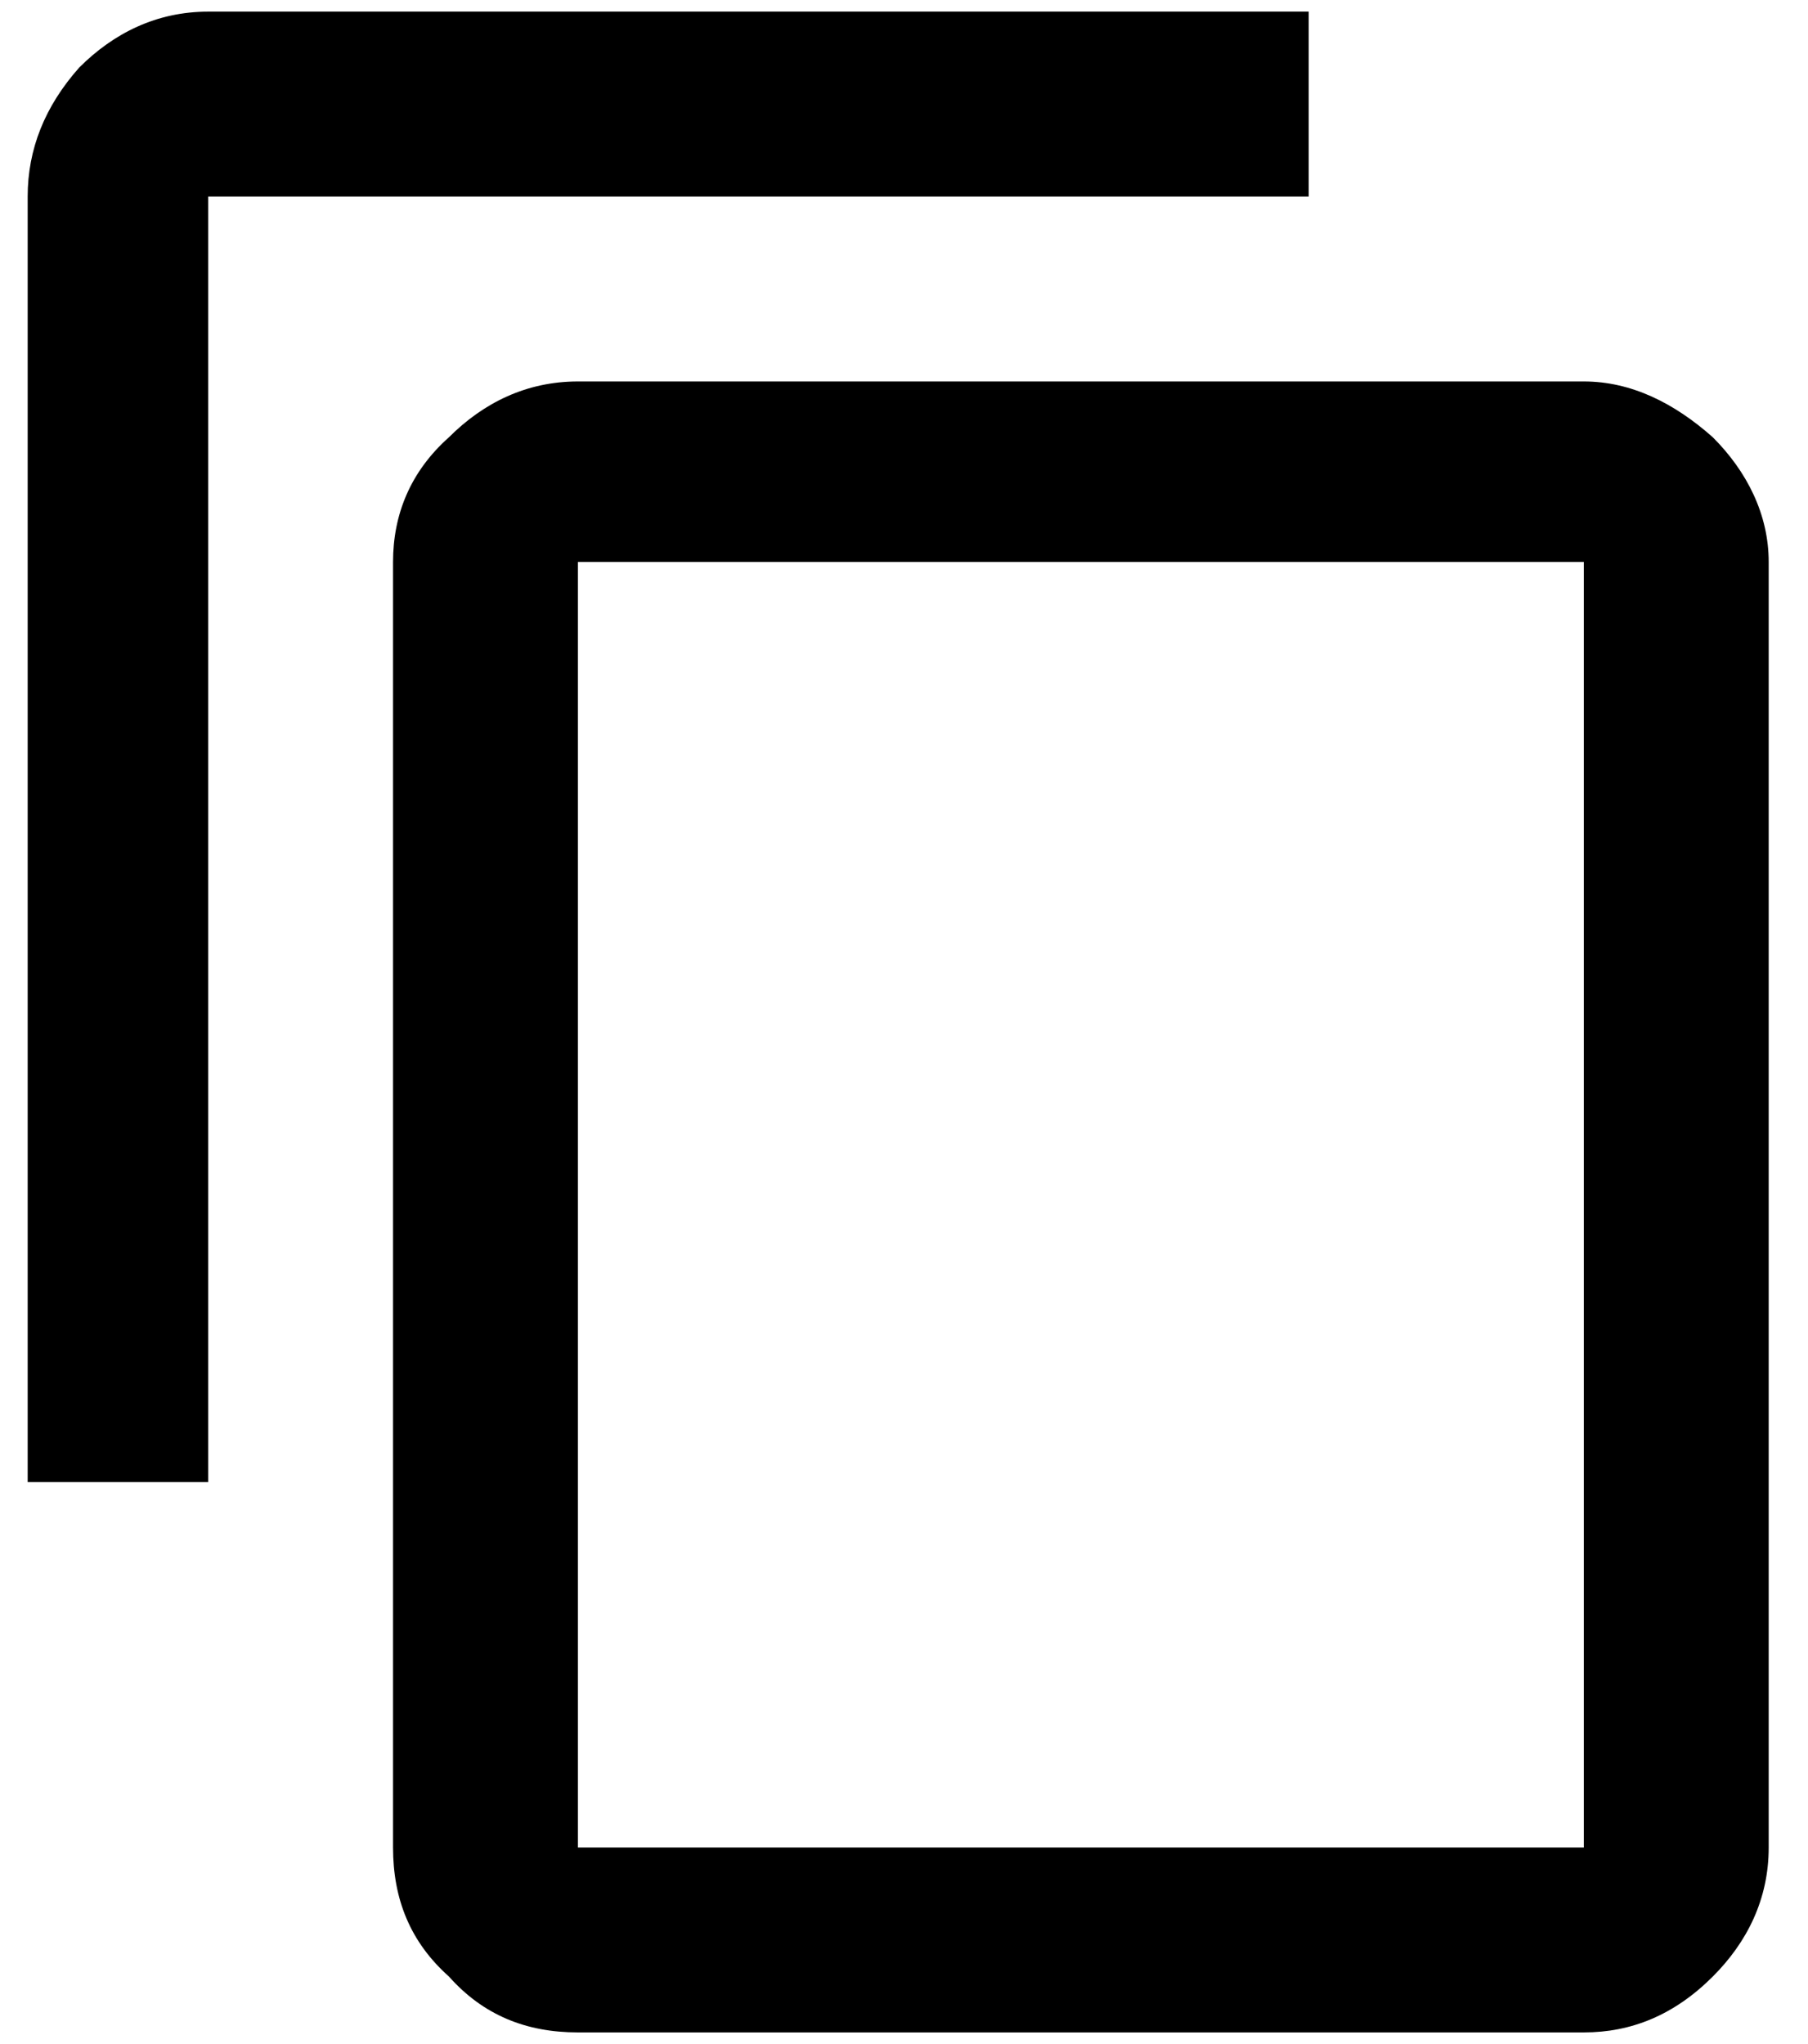 <svg width="23" height="26" viewBox="0 0 23 26" fill="none" xmlns="http://www.w3.org/2000/svg">
<path d="M20.148 23.5H7.352V7.148H20.148V23.5ZM20.148 4.852H7.352C6.695 4.852 6.148 5.125 5.711 5.562C5.219 6 5 6.547 5 7.148V23.5C5 24.156 5.219 24.703 5.711 25.141C6.148 25.633 6.695 25.852 7.352 25.852H20.148C20.75 25.852 21.297 25.633 21.789 25.141C22.227 24.703 22.5 24.156 22.5 23.5V7.148C22.5 6.547 22.227 6 21.789 5.562C21.297 5.125 20.75 4.852 20.148 4.852ZM16.648 0.148H2.648C1.992 0.148 1.445 0.422 1.008 0.859C0.57 1.352 0.352 1.898 0.352 2.5V18.852H2.648V2.5H16.648V0.148Z" fill="black"/>
</svg>
